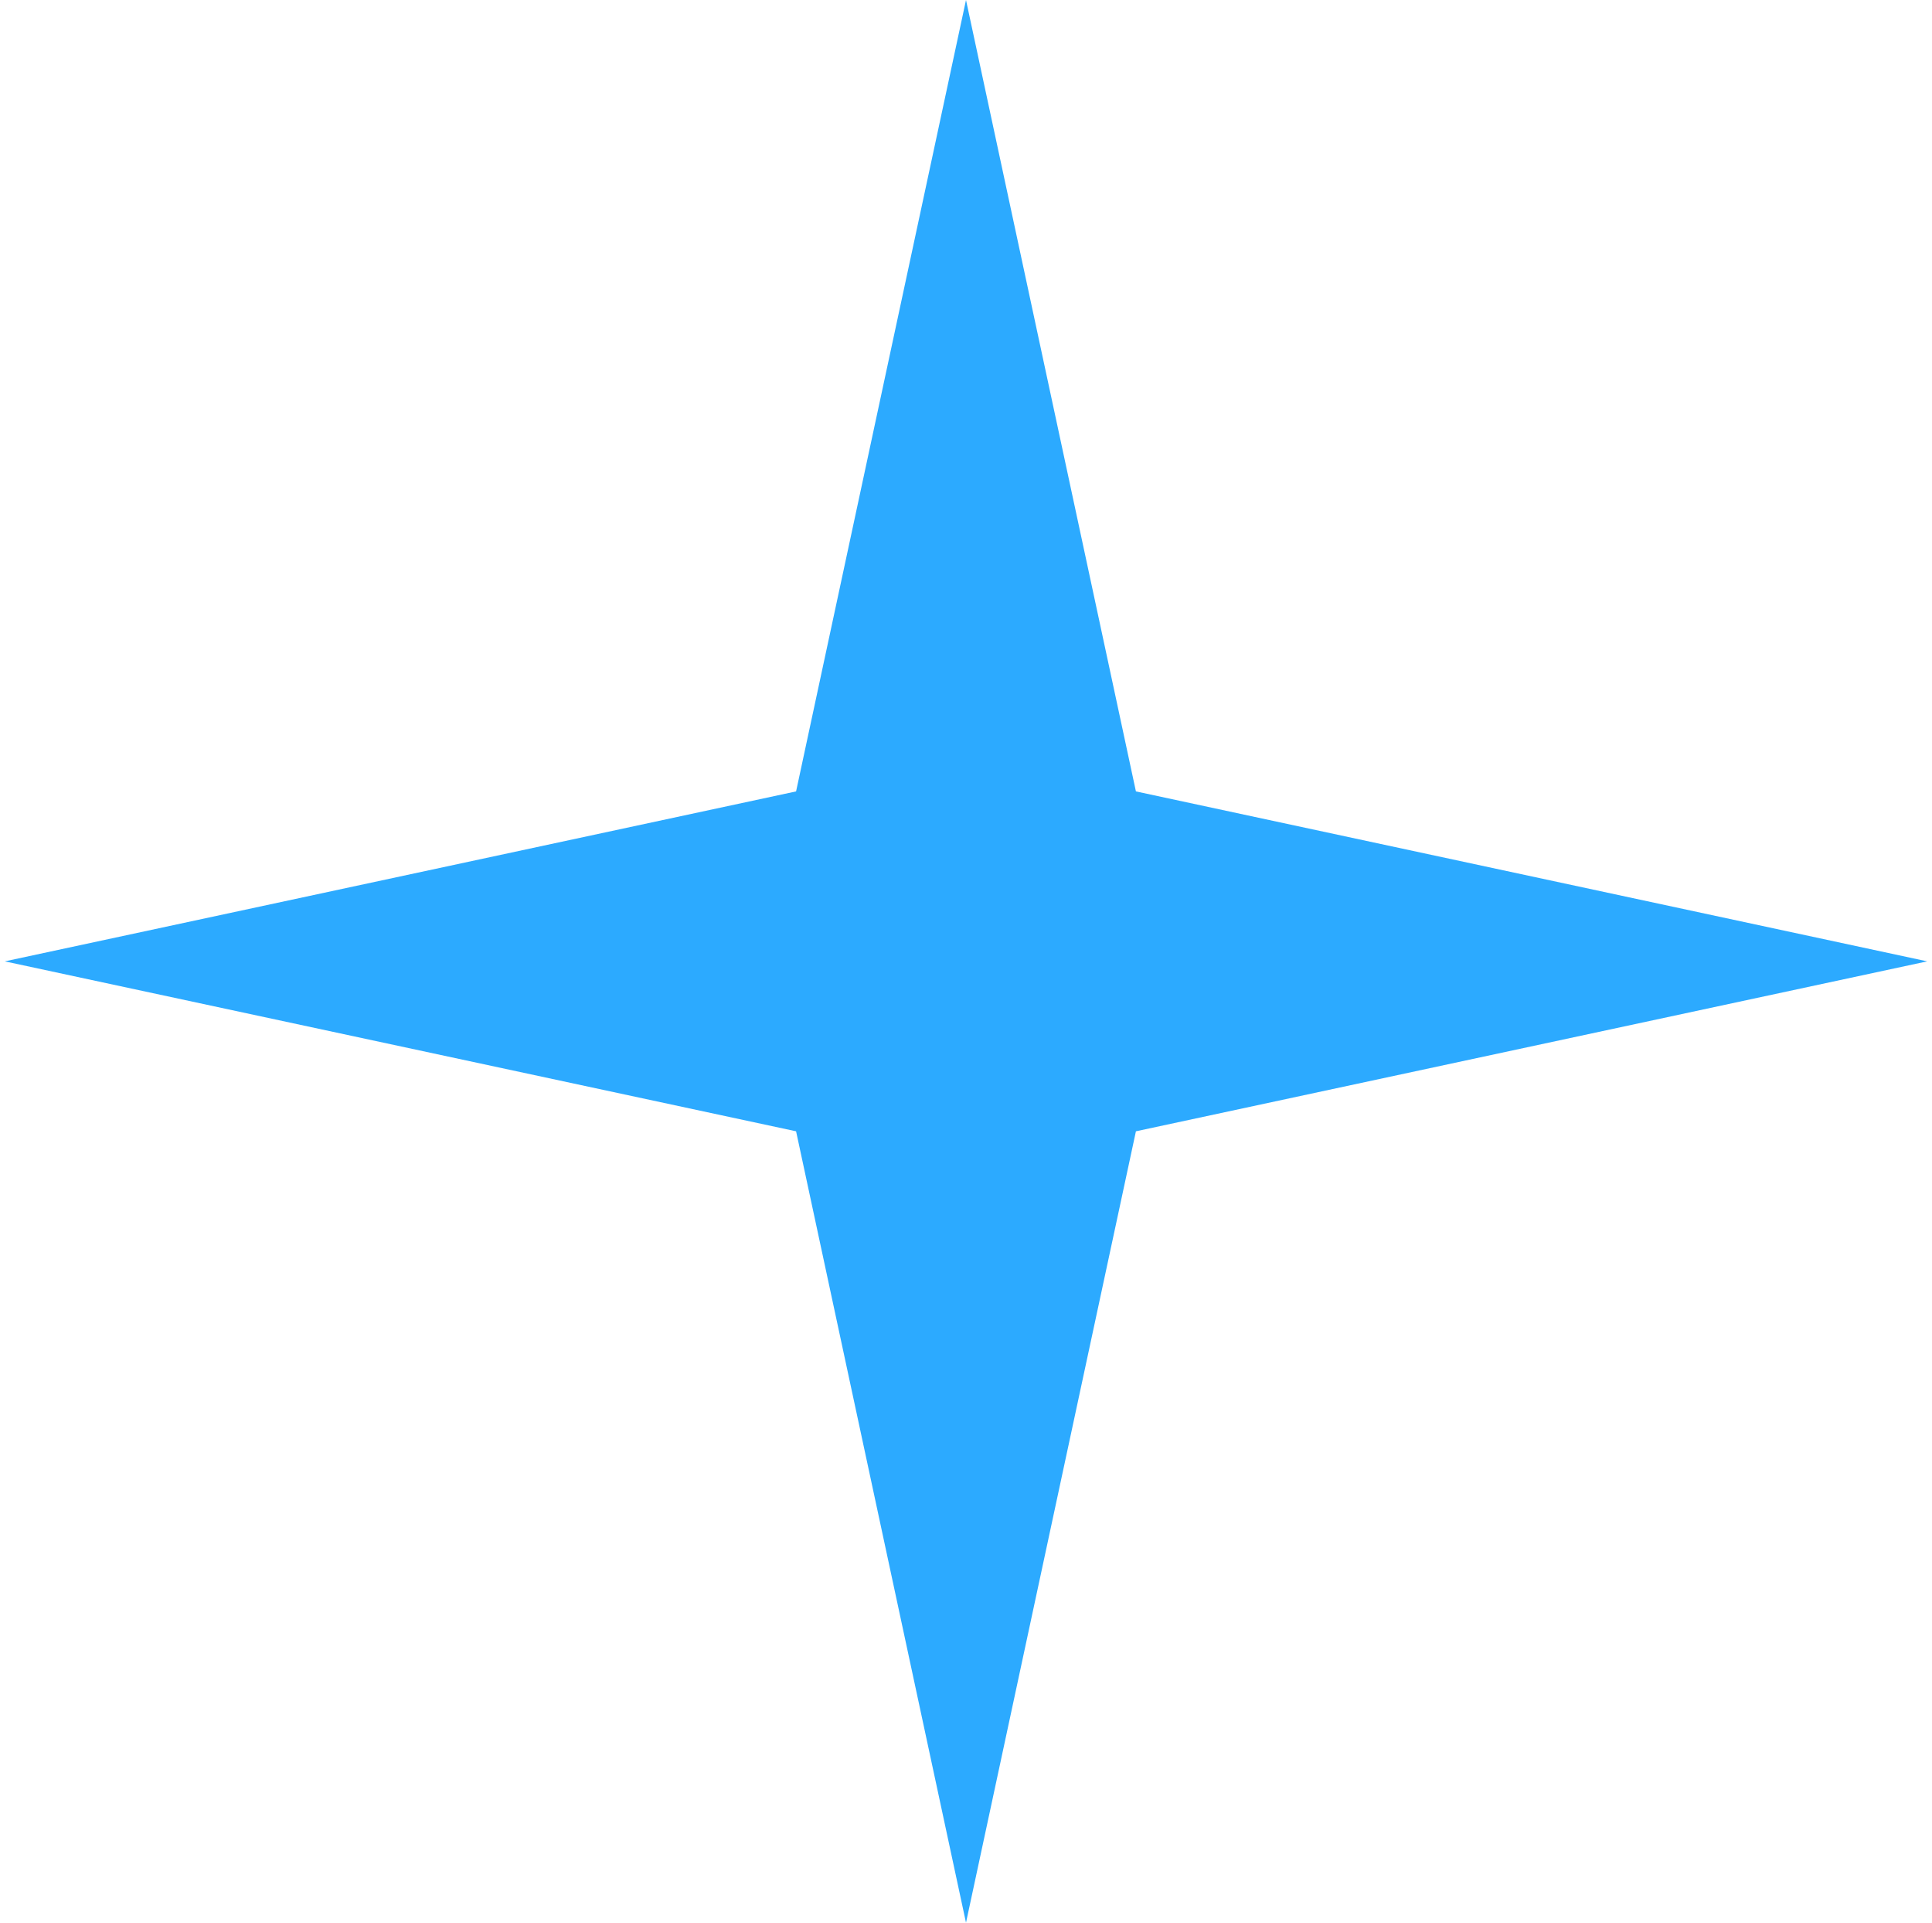 <?xml version="1.0" encoding="UTF-8"?> <svg xmlns="http://www.w3.org/2000/svg" width="202" height="201" viewBox="0 0 202 201" fill="none"><path d="M101 0L118.766 82.734L201.5 100.5L118.766 118.266L101 201L83.234 118.266L0.5 100.5L83.234 82.734L101 0Z" fill="#2CAAFF"></path></svg> 